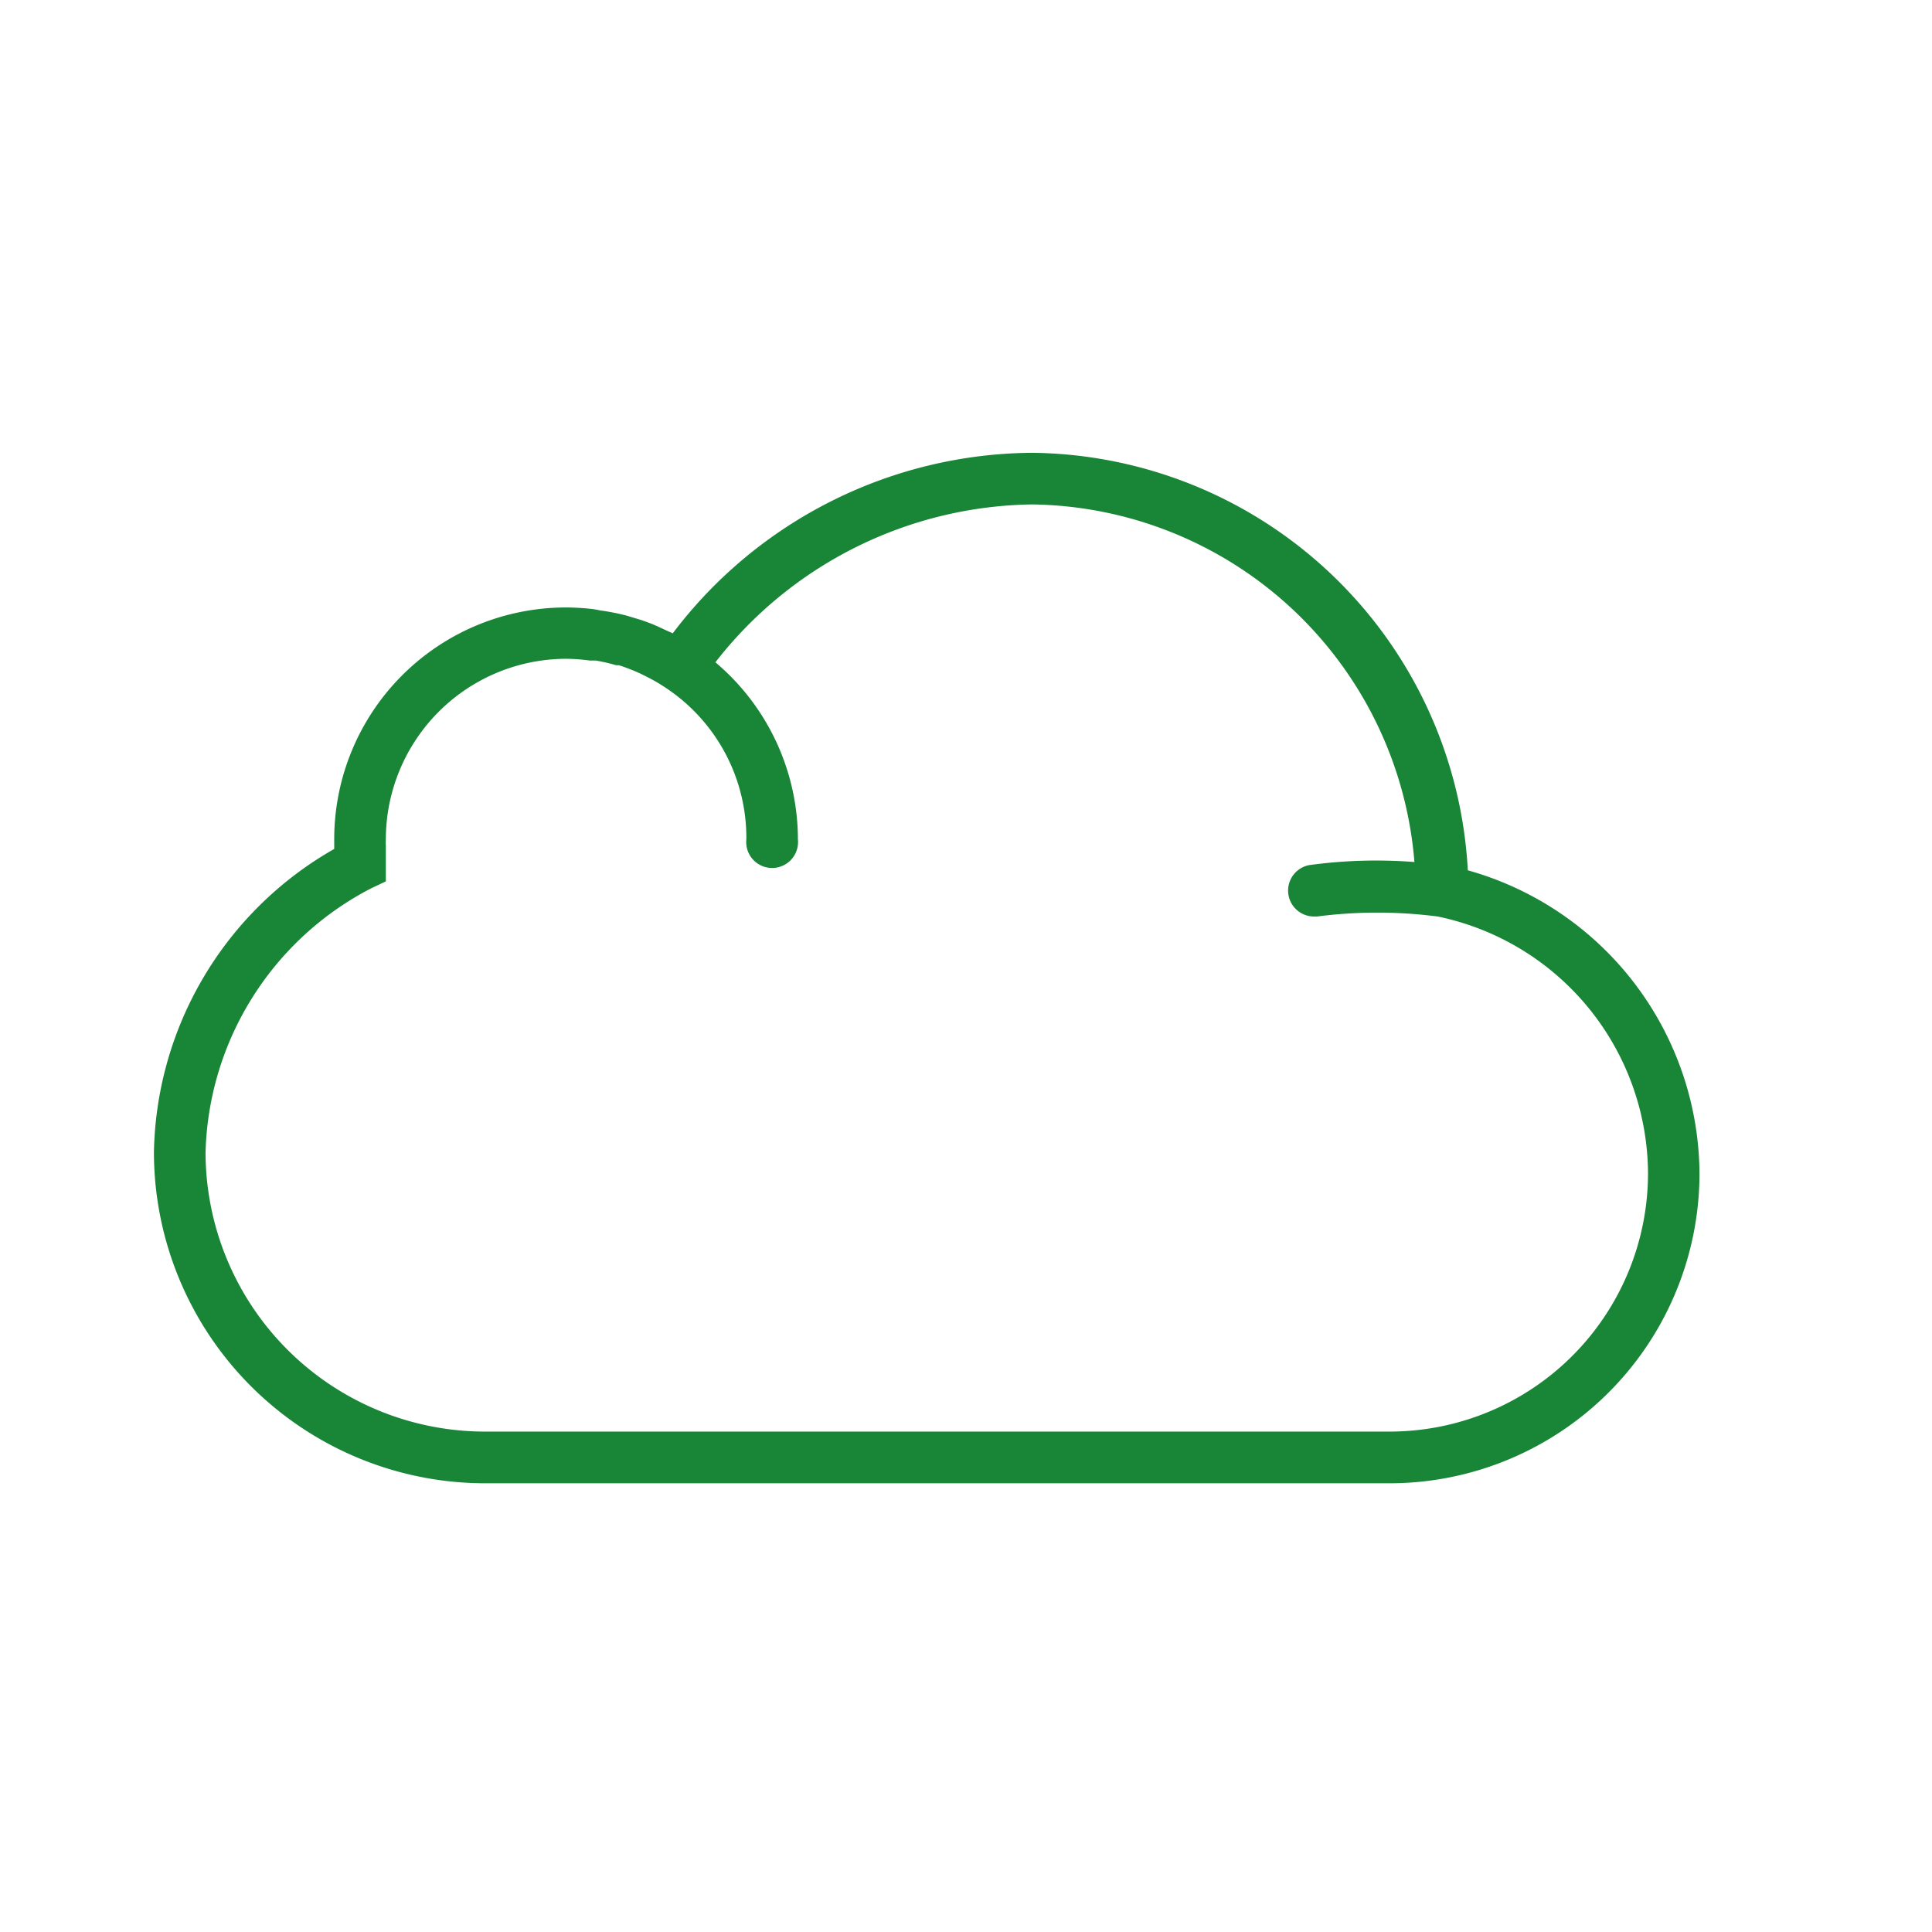 <?xml version="1.0" encoding="UTF-8" standalone="no"?>
<!-- Created with Inkscape (http://www.inkscape.org/) -->

<svg
   width="100"
   height="100"
   viewBox="0 0 26.458 26.458"
   version="1.1"
   id="svg21"
   xml:space="preserve"
   inkscape:version="1.2.2 (b0a8486541, 2022-12-01)"
   sodipodi:docname="icon-kompotenz.svg"
   xmlns:inkscape="http://www.inkscape.org/namespaces/inkscape"
   xmlns:sodipodi="http://sodipodi.sourceforge.net/DTD/sodipodi-0.dtd"
   xmlns="http://www.w3.org/2000/svg"
   xmlns:svg="http://www.w3.org/2000/svg"><sodipodi:namedview
     id="namedview23"
     pagecolor="#ffffff"
     bordercolor="#666666"
     borderopacity="1.0"
     inkscape:showpageshadow="2"
     inkscape:pageopacity="0.0"
     inkscape:pagecheckerboard="0"
     inkscape:deskcolor="#d1d1d1"
     inkscape:document-units="mm"
     showgrid="false"
     inkscape:zoom="0.93806818"
     inkscape:cx="396.55966"
     inkscape:cy="562.32586"
     inkscape:window-width="2560"
     inkscape:window-height="1368"
     inkscape:window-x="0"
     inkscape:window-y="0"
     inkscape:window-maximized="1"
     inkscape:current-layer="layer1" /><defs
     id="defs18"><style
       id="style148">.cls-1{fill:url(#verlauf01);}</style><linearGradient
       id="verlauf01"
       x1="64.8"
       y1="59.13"
       x2="15.02"
       y2="9.35"
       gradientUnits="userSpaceOnUse"
       gradientTransform="matrix(0.265,0,0,0.265,8.878,0.842)"><stop
         offset="0"
         stop-color="#56bcc1"
         id="stop150" /><stop
         offset="1"
         stop-color="#3f7ec9"
         id="stop152" /></linearGradient></defs><g
     inkscape:label="Ebene 1"
     inkscape:groupmode="layer"
     id="layer1"><path
       id="cloud"
       class="cls-1"
       d="M 20.101,11.916 A 6.04,6.04 0 0 0 14.134,6.201 6.223,6.223 0 0 0 9.213,8.673 l -0.082,-0.037 c -0.069,-0.032 -0.14,-0.066 -0.212,-0.095 l -0.122,-0.045 -0.217,-0.066 -0.122,-0.029 c -0.079,-0.016 -0.161,-0.032 -0.243,-0.042 a 0.921,0.921 0 0 0 -0.106,-0.019 3.355,3.355 0 0 0 -0.357,-0.021 3.175,3.175 0 0 0 -3.175,3.175 c 0,0.045 0,0.09 0,0.132 v 0 a 4.879,4.879 0 0 0 -2.469,4.157 4.538,4.538 0 0 0 4.532,4.53 h 8.644 0.111 0.069 0.108 3.469 a 4.247,4.247 0 0 0 4.233,-4.233 4.342,4.342 0 0 0 -3.175,-4.162 z m -1.058,7.689 h -3.53 -0.095 -0.071 -8.705 A 3.829,3.829 0 0 1 2.815,15.782 4.194,4.194 0 0 1 5.083,12.165 l 0.201,-0.095 v -0.222 c 0,-0.045 0,-0.093 0,-0.138 v -0.13 a 0.704,0.704 0 0 1 0,-0.087 2.474,2.474 0 0 1 2.471,-2.471 2.553,2.553 0 0 1 0.323,0.024 h 0.082 a 2.561,2.561 0 0 1 0.278,0.064 h 0.037 a 2.678,2.678 0 0 1 0.294,0.114 l 0.074,0.037 a 2.342,2.342 0 0 1 0.246,0.14 2.463,2.463 0 0 1 1.132,2.093 0.355,0.355 0 1 0 0.706,0 3.175,3.175 0 0 0 -1.13,-2.424 5.588,5.588 0 0 1 4.337,-2.162 5.323,5.323 0 0 1 5.236,4.897 6.763,6.763 0 0 0 -1.439,0.042 0.355,0.355 0 0 0 0.053,0.704 h 0.053 a 6.432,6.432 0 0 1 1.651,0 3.612,3.612 0 0 1 2.881,3.519 3.54,3.54 0 0 1 -3.527,3.535 z m 0,0"
       style="fill:#188537;fill-opacity:1;stroke-width:0.265" /></g></svg>
